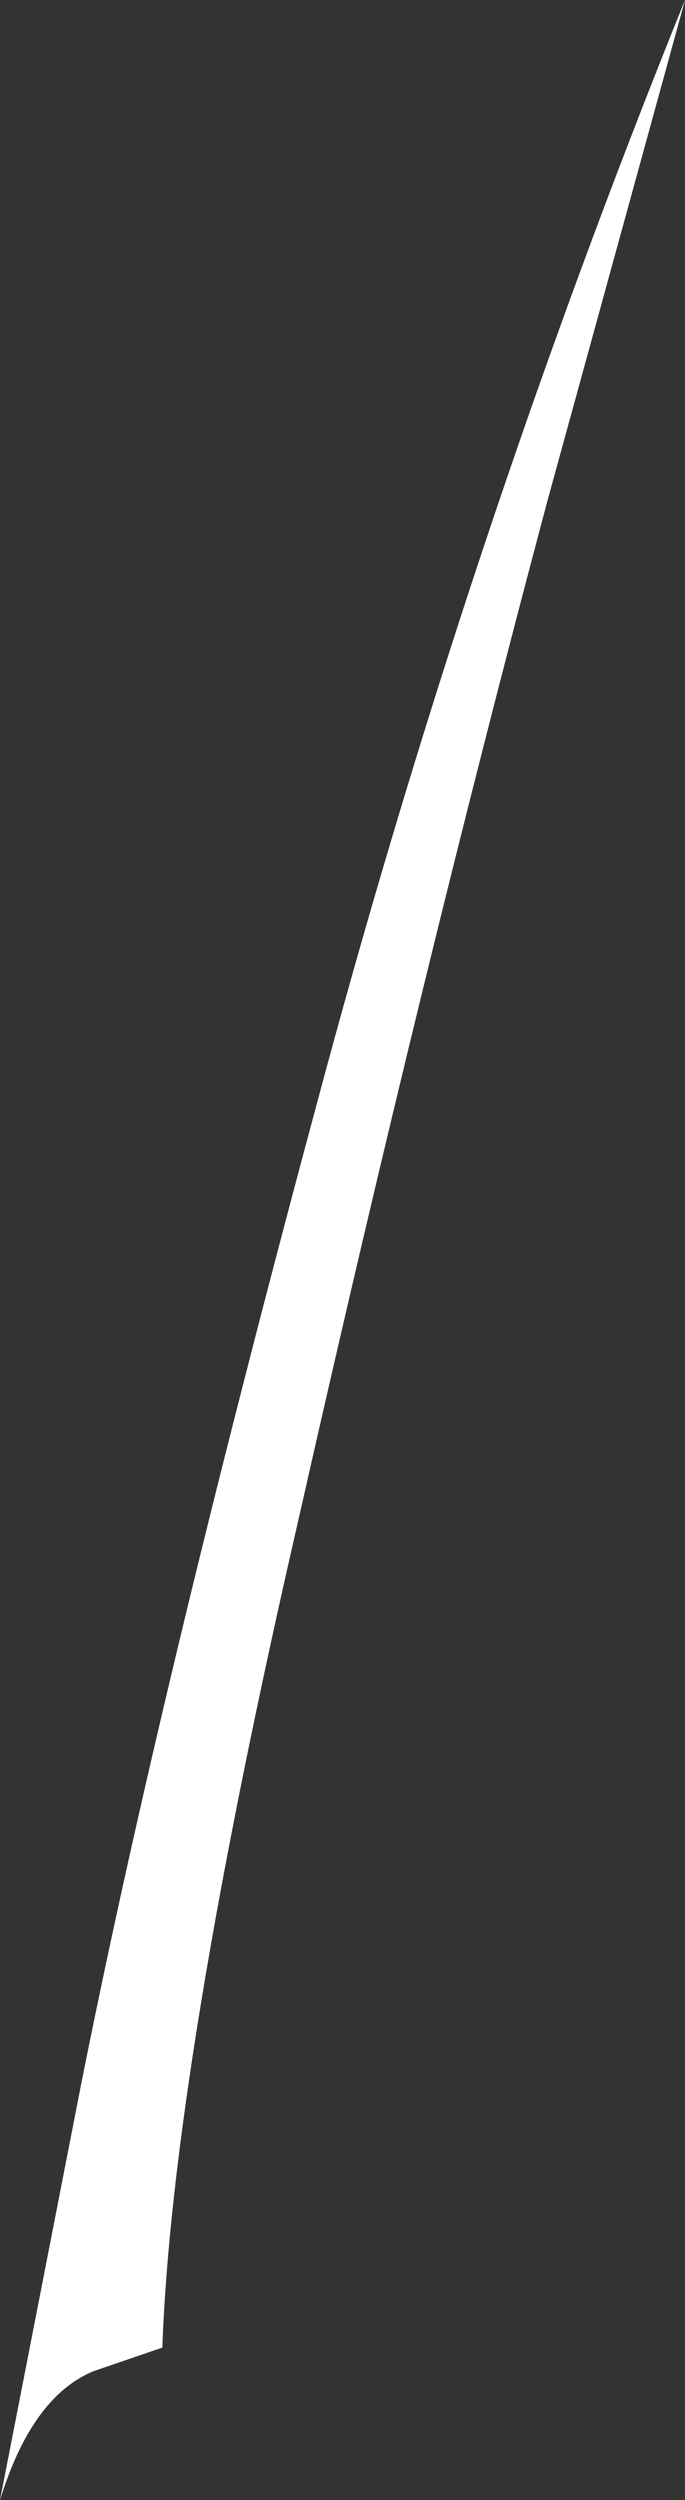 <?xml version="1.0" encoding="UTF-8" standalone="no"?>
<svg xmlns:xlink="http://www.w3.org/1999/xlink" height="63.1px" width="17.3px" xmlns="http://www.w3.org/2000/svg">
  <rect width="100%" height="100%" fill="#333333" stroke="none"/>
  <g transform="matrix(1.0, 0.0, 0.0, 1.0, 0.0, 0.0)">
    <path d="M17.3 0.0 L13.85 12.55 Q10.7 24.35 7.55 38.3 4.35 52.2 4.1 59.25 L2.35 59.85 Q0.8 60.5 0.0 63.1 L2.05 52.6 Q4.05 42.55 7.95 28.05 11.8 13.6 17.3 0.0" fill="#ffffff" fill-rule="evenodd" stroke="none"/>
  </g>
</svg>
